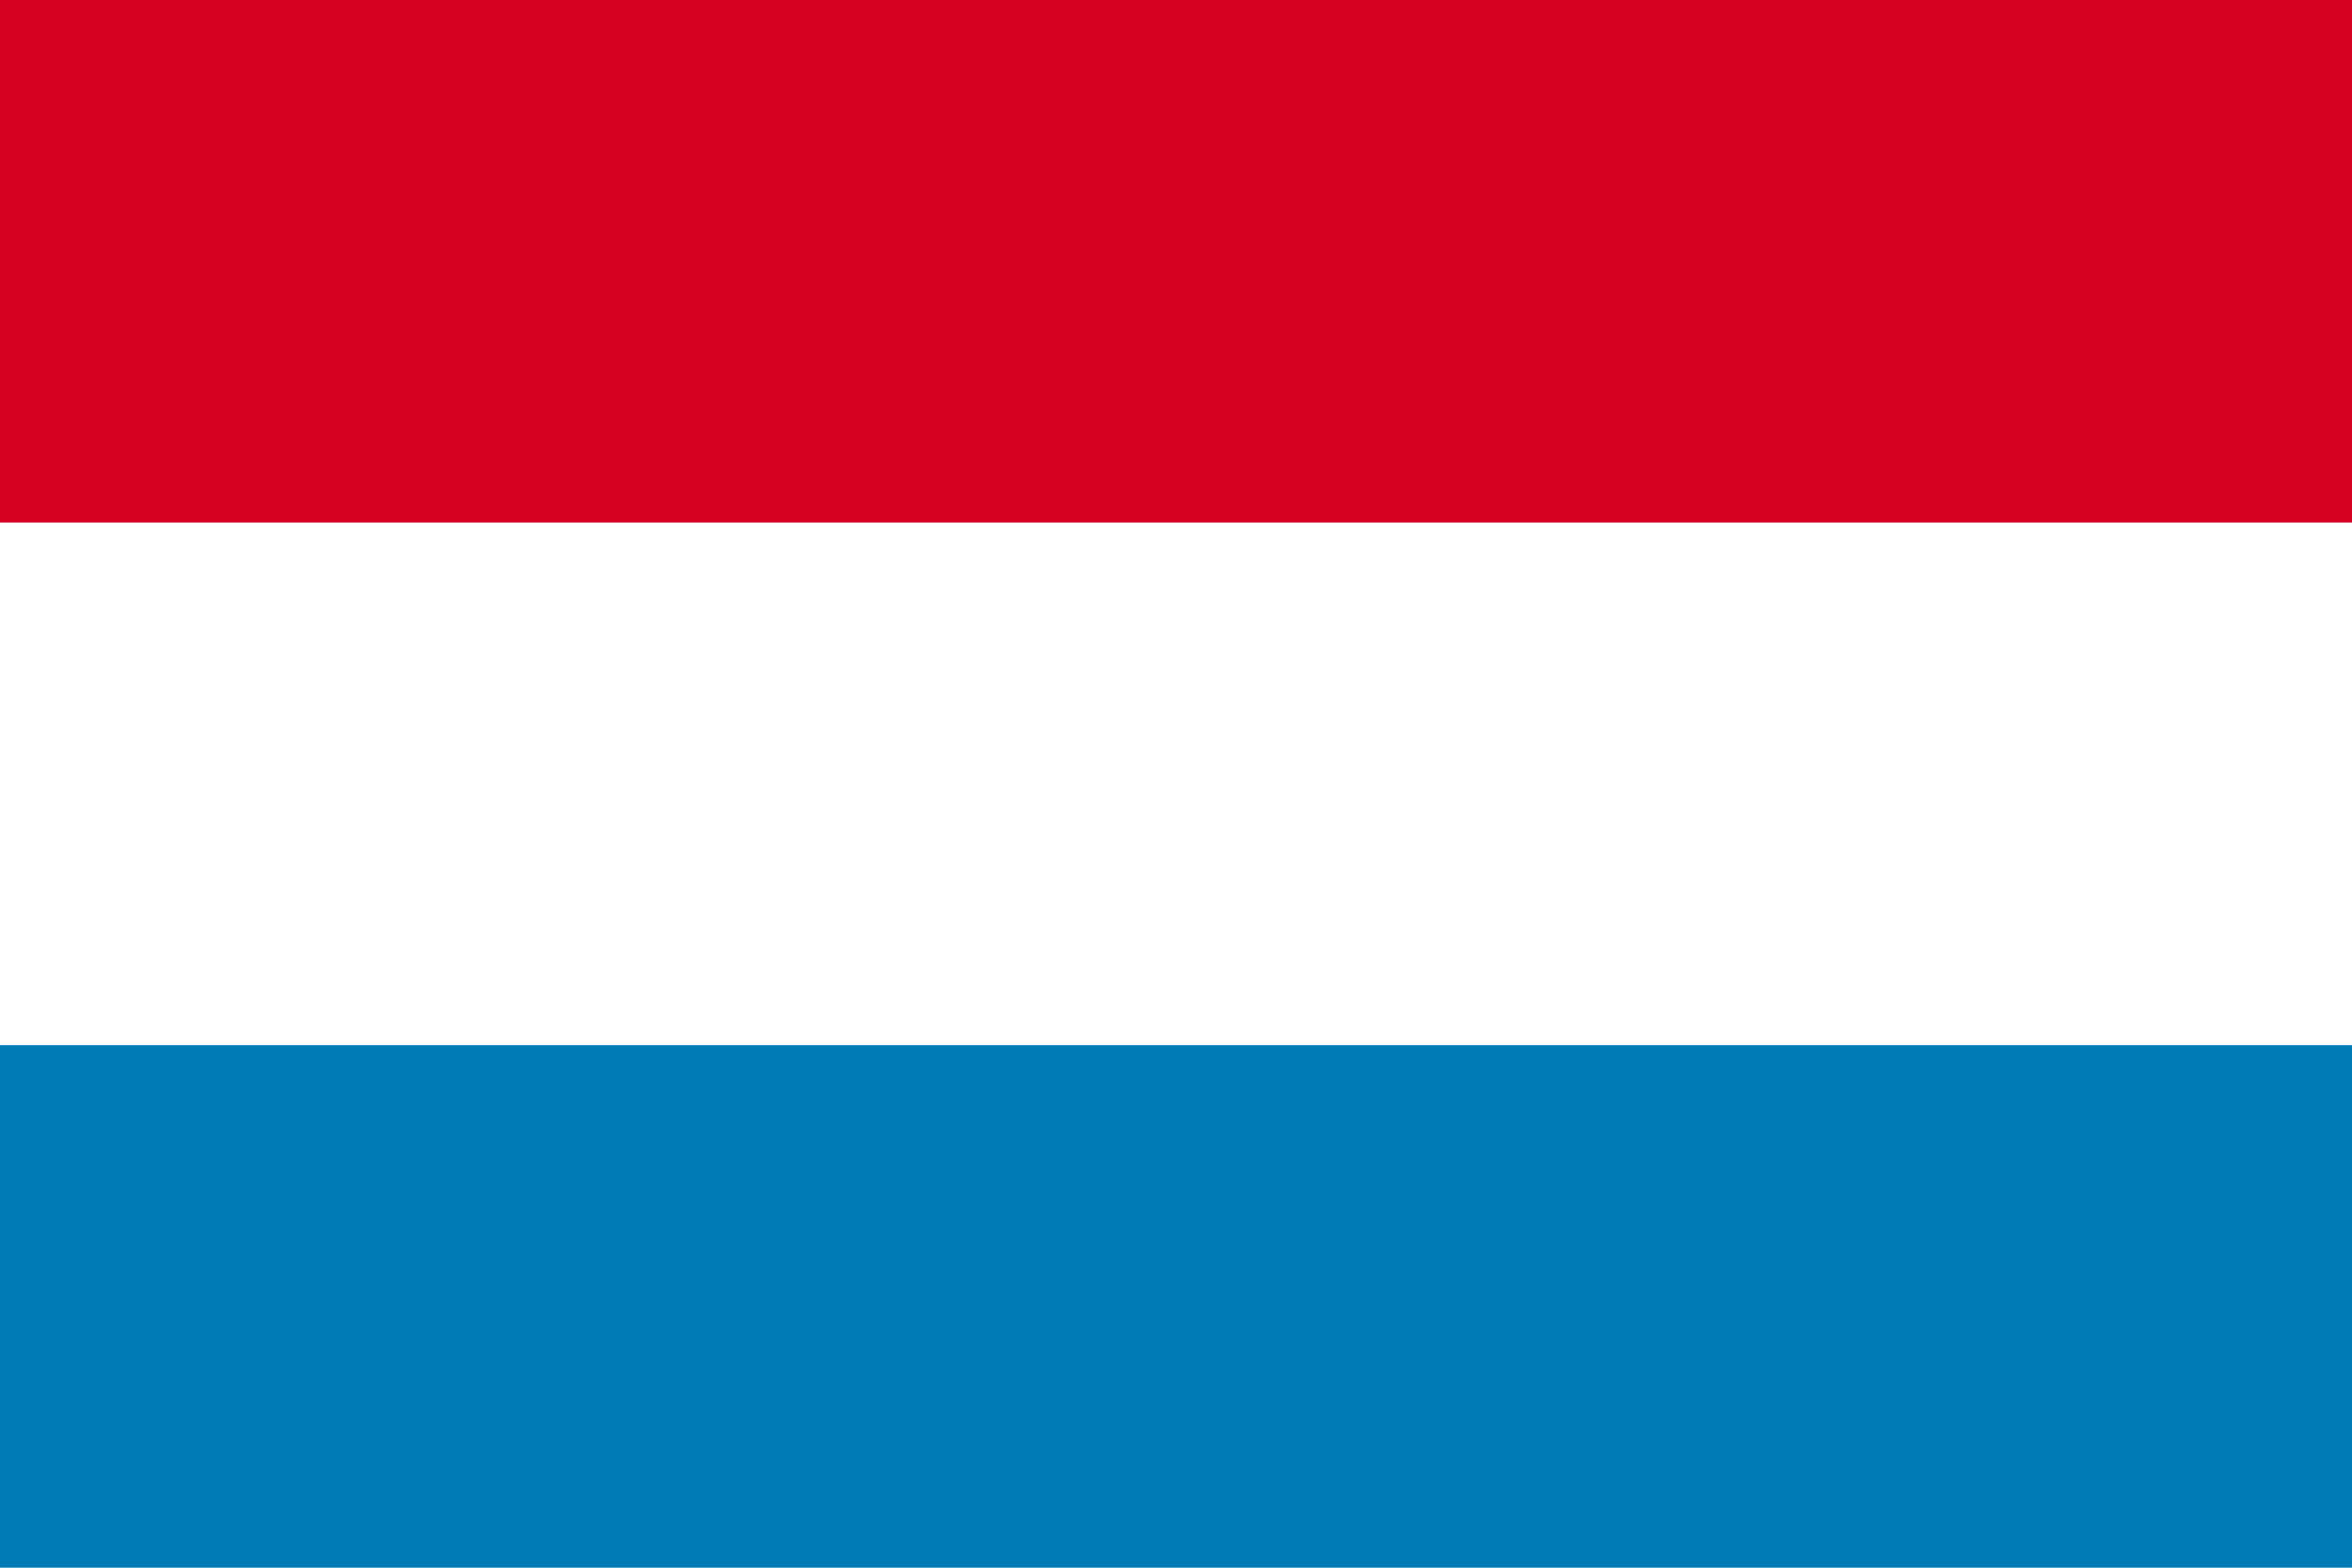 <?xml version="1.0" encoding="UTF-8"?> <svg xmlns="http://www.w3.org/2000/svg" xmlns:xlink="http://www.w3.org/1999/xlink" version="1.1" id="レイヤー_1" x="0px" y="0px" viewBox="0 0 600 400" xml:space="preserve"> <rect fill="#FFFFFF" width="600" height="400"></rect> <rect fill="#D60021" width="600" height="133.333"></rect> <rect y="266.667" fill="#007BB5" width="600" height="133.333"></rect> </svg> 